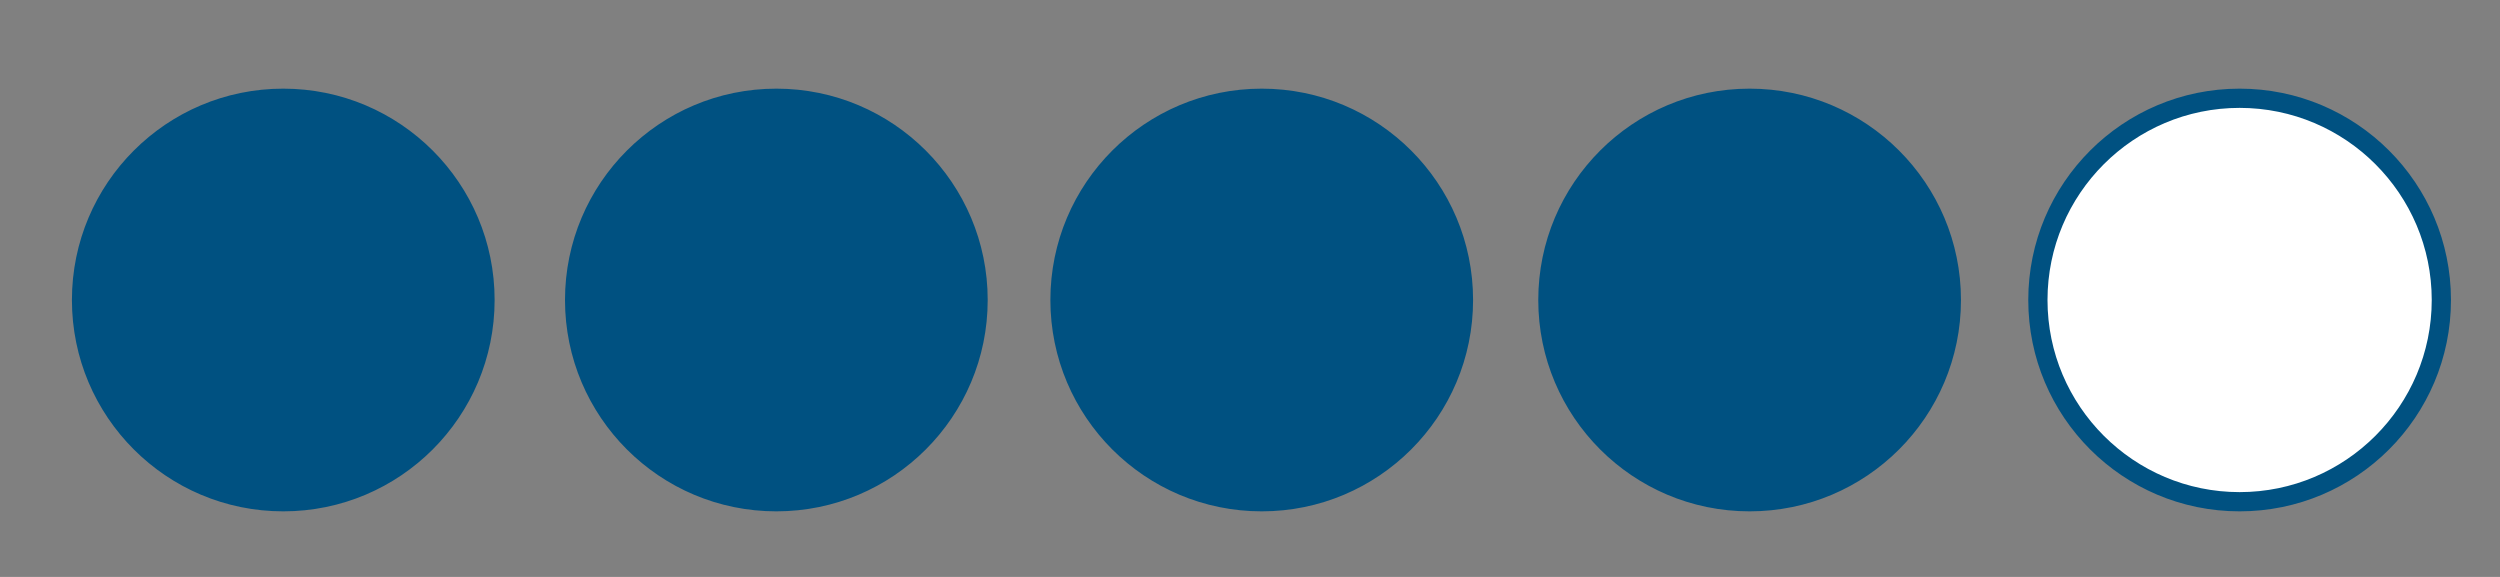 <?xml version="1.0" encoding="UTF-8"?>
<svg id="Ebene_1" data-name="Ebene 1" xmlns="http://www.w3.org/2000/svg" viewBox="0 0 130 30">
  <rect x="0" y="0" width="130" height="30" fill="#808080" stroke="none"/>
  <defs>
    <style>
      .cls-1 {
        fill: #fff;
      }

      .cls-2 {
        fill: #005181;
      }
    </style>
  </defs>
  <g>
    <path class="cls-2" d="M14.73,26.08c-5.78,0-10.49-4.7-10.49-10.49S8.95,5.11,14.73,5.11s10.49,4.7,10.49,10.49-4.7,10.49-10.49,10.49Z"/>
    <path class="cls-2" d="M14.73,5.61c5.51,0,9.99,4.48,9.99,9.99s-4.48,9.99-9.99,9.99-9.99-4.48-9.99-9.99S9.22,5.61,14.73,5.61M14.73,4.61c-6.07,0-10.99,4.92-10.99,10.99s4.92,10.99,10.99,10.99,10.99-4.92,10.99-10.99-4.92-10.99-10.99-10.99h0Z"/>
  </g>
  <g>
    <path class="cls-2" d="M40.37,26.08c-5.78,0-10.49-4.7-10.49-10.49s4.7-10.49,10.49-10.49,10.49,4.7,10.49,10.49-4.7,10.49-10.49,10.49Z"/>
    <path class="cls-2" d="M40.37,5.61c5.51,0,9.99,4.48,9.99,9.99s-4.48,9.99-9.99,9.99-9.99-4.48-9.99-9.99,4.48-9.99,9.99-9.99M40.37,4.61c-6.07,0-10.99,4.92-10.99,10.99s4.92,10.99,10.99,10.99,10.99-4.92,10.99-10.99-4.92-10.99-10.99-10.99h0Z"/>
  </g>
  <g>
    <path class="cls-2" d="M65.61,26.08c-5.78,0-10.49-4.7-10.49-10.49s4.7-10.49,10.49-10.49,10.49,4.7,10.49,10.49-4.7,10.49-10.49,10.49Z"/>
    <path class="cls-2" d="M65.61,5.61c5.51,0,9.99,4.48,9.99,9.99s-4.48,9.99-9.99,9.99-9.99-4.48-9.99-9.99,4.48-9.99,9.99-9.99M65.61,4.61c-6.07,0-10.99,4.92-10.99,10.99s4.92,10.99,10.99,10.99,10.99-4.92,10.99-10.99-4.92-10.99-10.99-10.99h0Z"/>
  </g>
  <g>
    <path class="cls-2" d="M90.98,26.08c-5.78,0-10.49-4.7-10.49-10.49s4.7-10.49,10.49-10.49,10.49,4.7,10.49,10.49-4.7,10.49-10.49,10.49Z"/>
    <path class="cls-2" d="M90.98,5.61c5.51,0,9.99,4.48,9.99,9.99s-4.48,9.99-9.99,9.99-9.99-4.48-9.99-9.99,4.48-9.99,9.99-9.99M90.98,4.61c-6.07,0-10.99,4.92-10.99,10.99s4.92,10.99,10.99,10.99,10.99-4.92,10.99-10.99-4.92-10.99-10.99-10.99h0Z"/>
  </g>
  <g>
    <path class="cls-1" d="M116.46,26.08c-5.78,0-10.49-4.7-10.49-10.49s4.7-10.49,10.49-10.49,10.49,4.7,10.49,10.49-4.7,10.49-10.49,10.49Z"/>
    <path class="cls-2" d="M116.46,5.61c5.51,0,9.99,4.48,9.99,9.99s-4.48,9.99-9.99,9.99-9.99-4.48-9.99-9.99,4.48-9.99,9.99-9.99M116.46,4.61c-6.07,0-10.99,4.92-10.99,10.99s4.92,10.99,10.99,10.99,10.99-4.92,10.99-10.99-4.92-10.99-10.99-10.99h0Z"/>
  </g>
</svg>